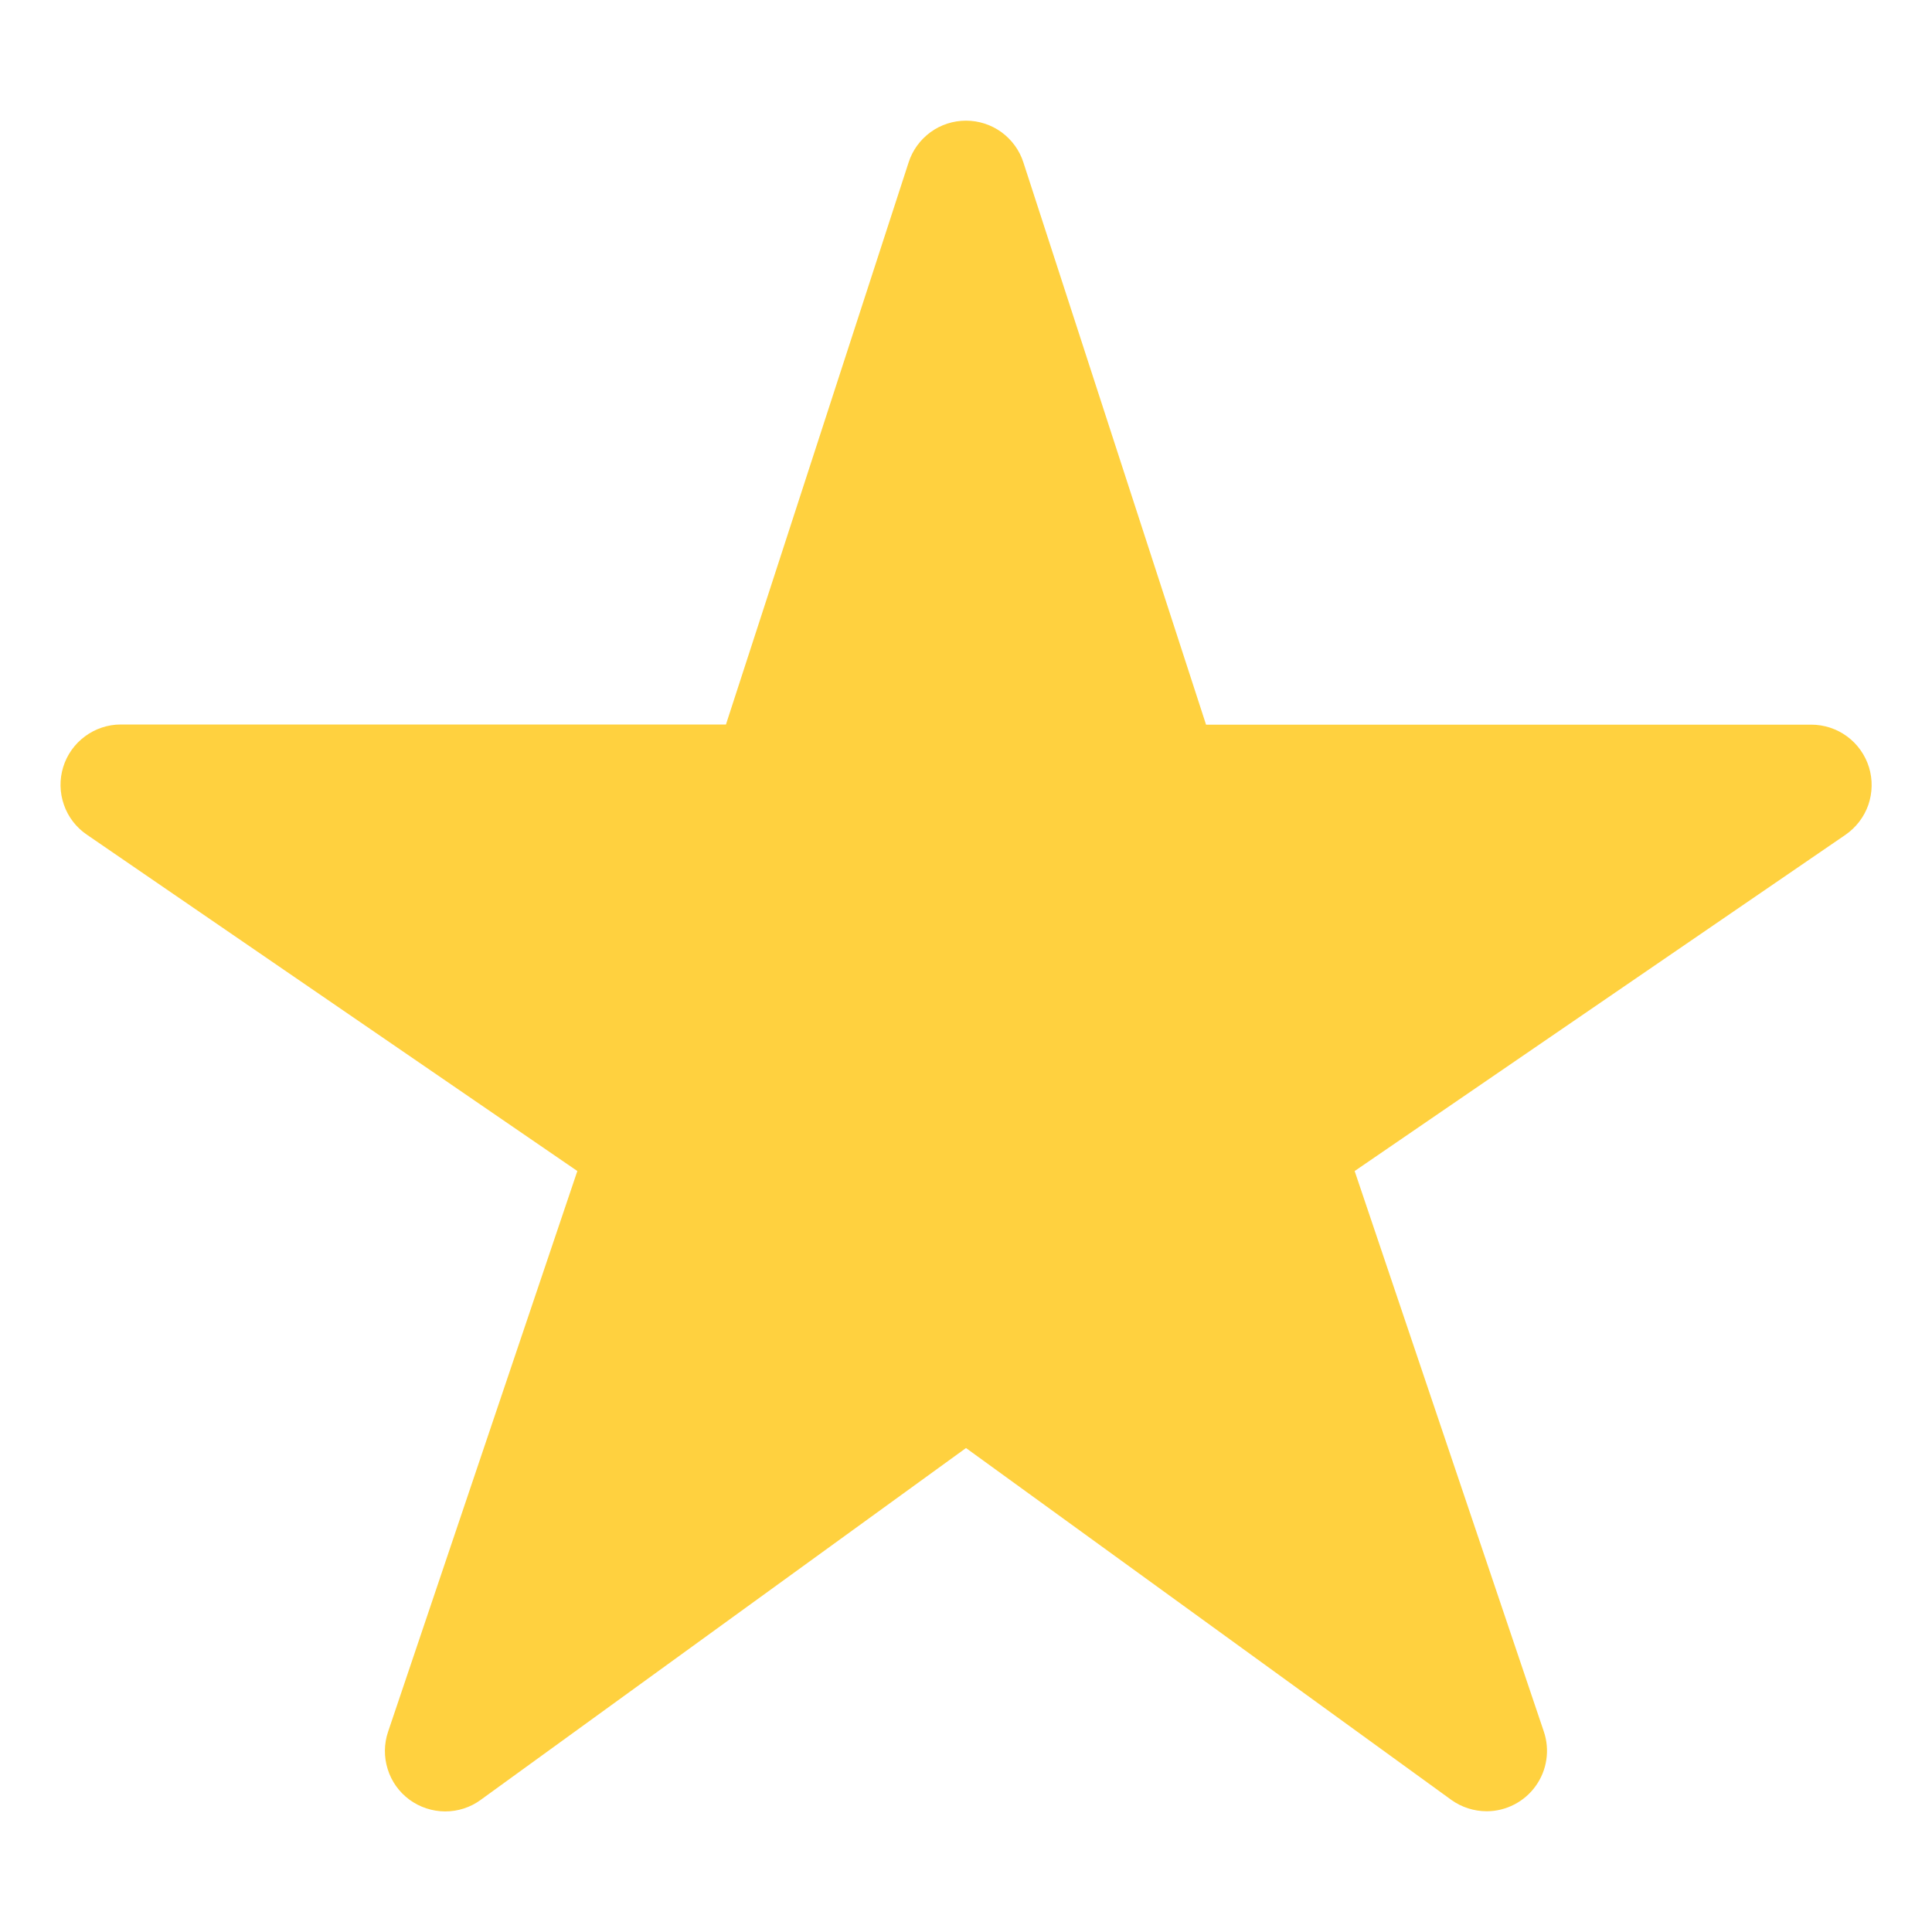 <svg width="24" height="24" viewBox="0 0 24 24" fill="none" xmlns="http://www.w3.org/2000/svg">
<path d="M18.469 22.5C18.311 22.5 18.157 22.451 18.029 22.359L12 17.988L5.971 22.359C5.843 22.453 5.687 22.503 5.528 22.502C5.369 22.501 5.214 22.45 5.086 22.356C4.958 22.262 4.863 22.129 4.816 21.977C4.768 21.825 4.77 21.662 4.821 21.512L7.172 14.547L1.078 10.368C0.946 10.278 0.846 10.148 0.794 9.997C0.741 9.846 0.738 9.682 0.785 9.529C0.832 9.376 0.927 9.242 1.056 9.147C1.184 9.052 1.34 9 1.5 9H9.018L11.287 2.018C11.335 1.867 11.431 1.736 11.559 1.642C11.687 1.549 11.841 1.499 12 1.499C12.158 1.499 12.313 1.549 12.441 1.642C12.569 1.736 12.665 1.867 12.713 2.018L14.982 9.002H22.5C22.66 9.002 22.816 9.053 22.945 9.148C23.074 9.243 23.169 9.377 23.217 9.53C23.264 9.683 23.261 9.847 23.209 9.999C23.156 10.15 23.056 10.28 22.924 10.371L16.828 14.547L19.178 21.51C19.216 21.622 19.227 21.743 19.209 21.86C19.192 21.978 19.146 22.09 19.077 22.186C19.008 22.283 18.916 22.362 18.811 22.416C18.705 22.471 18.588 22.5 18.469 22.5Z" fill="#FFD13F"/>
</svg>
